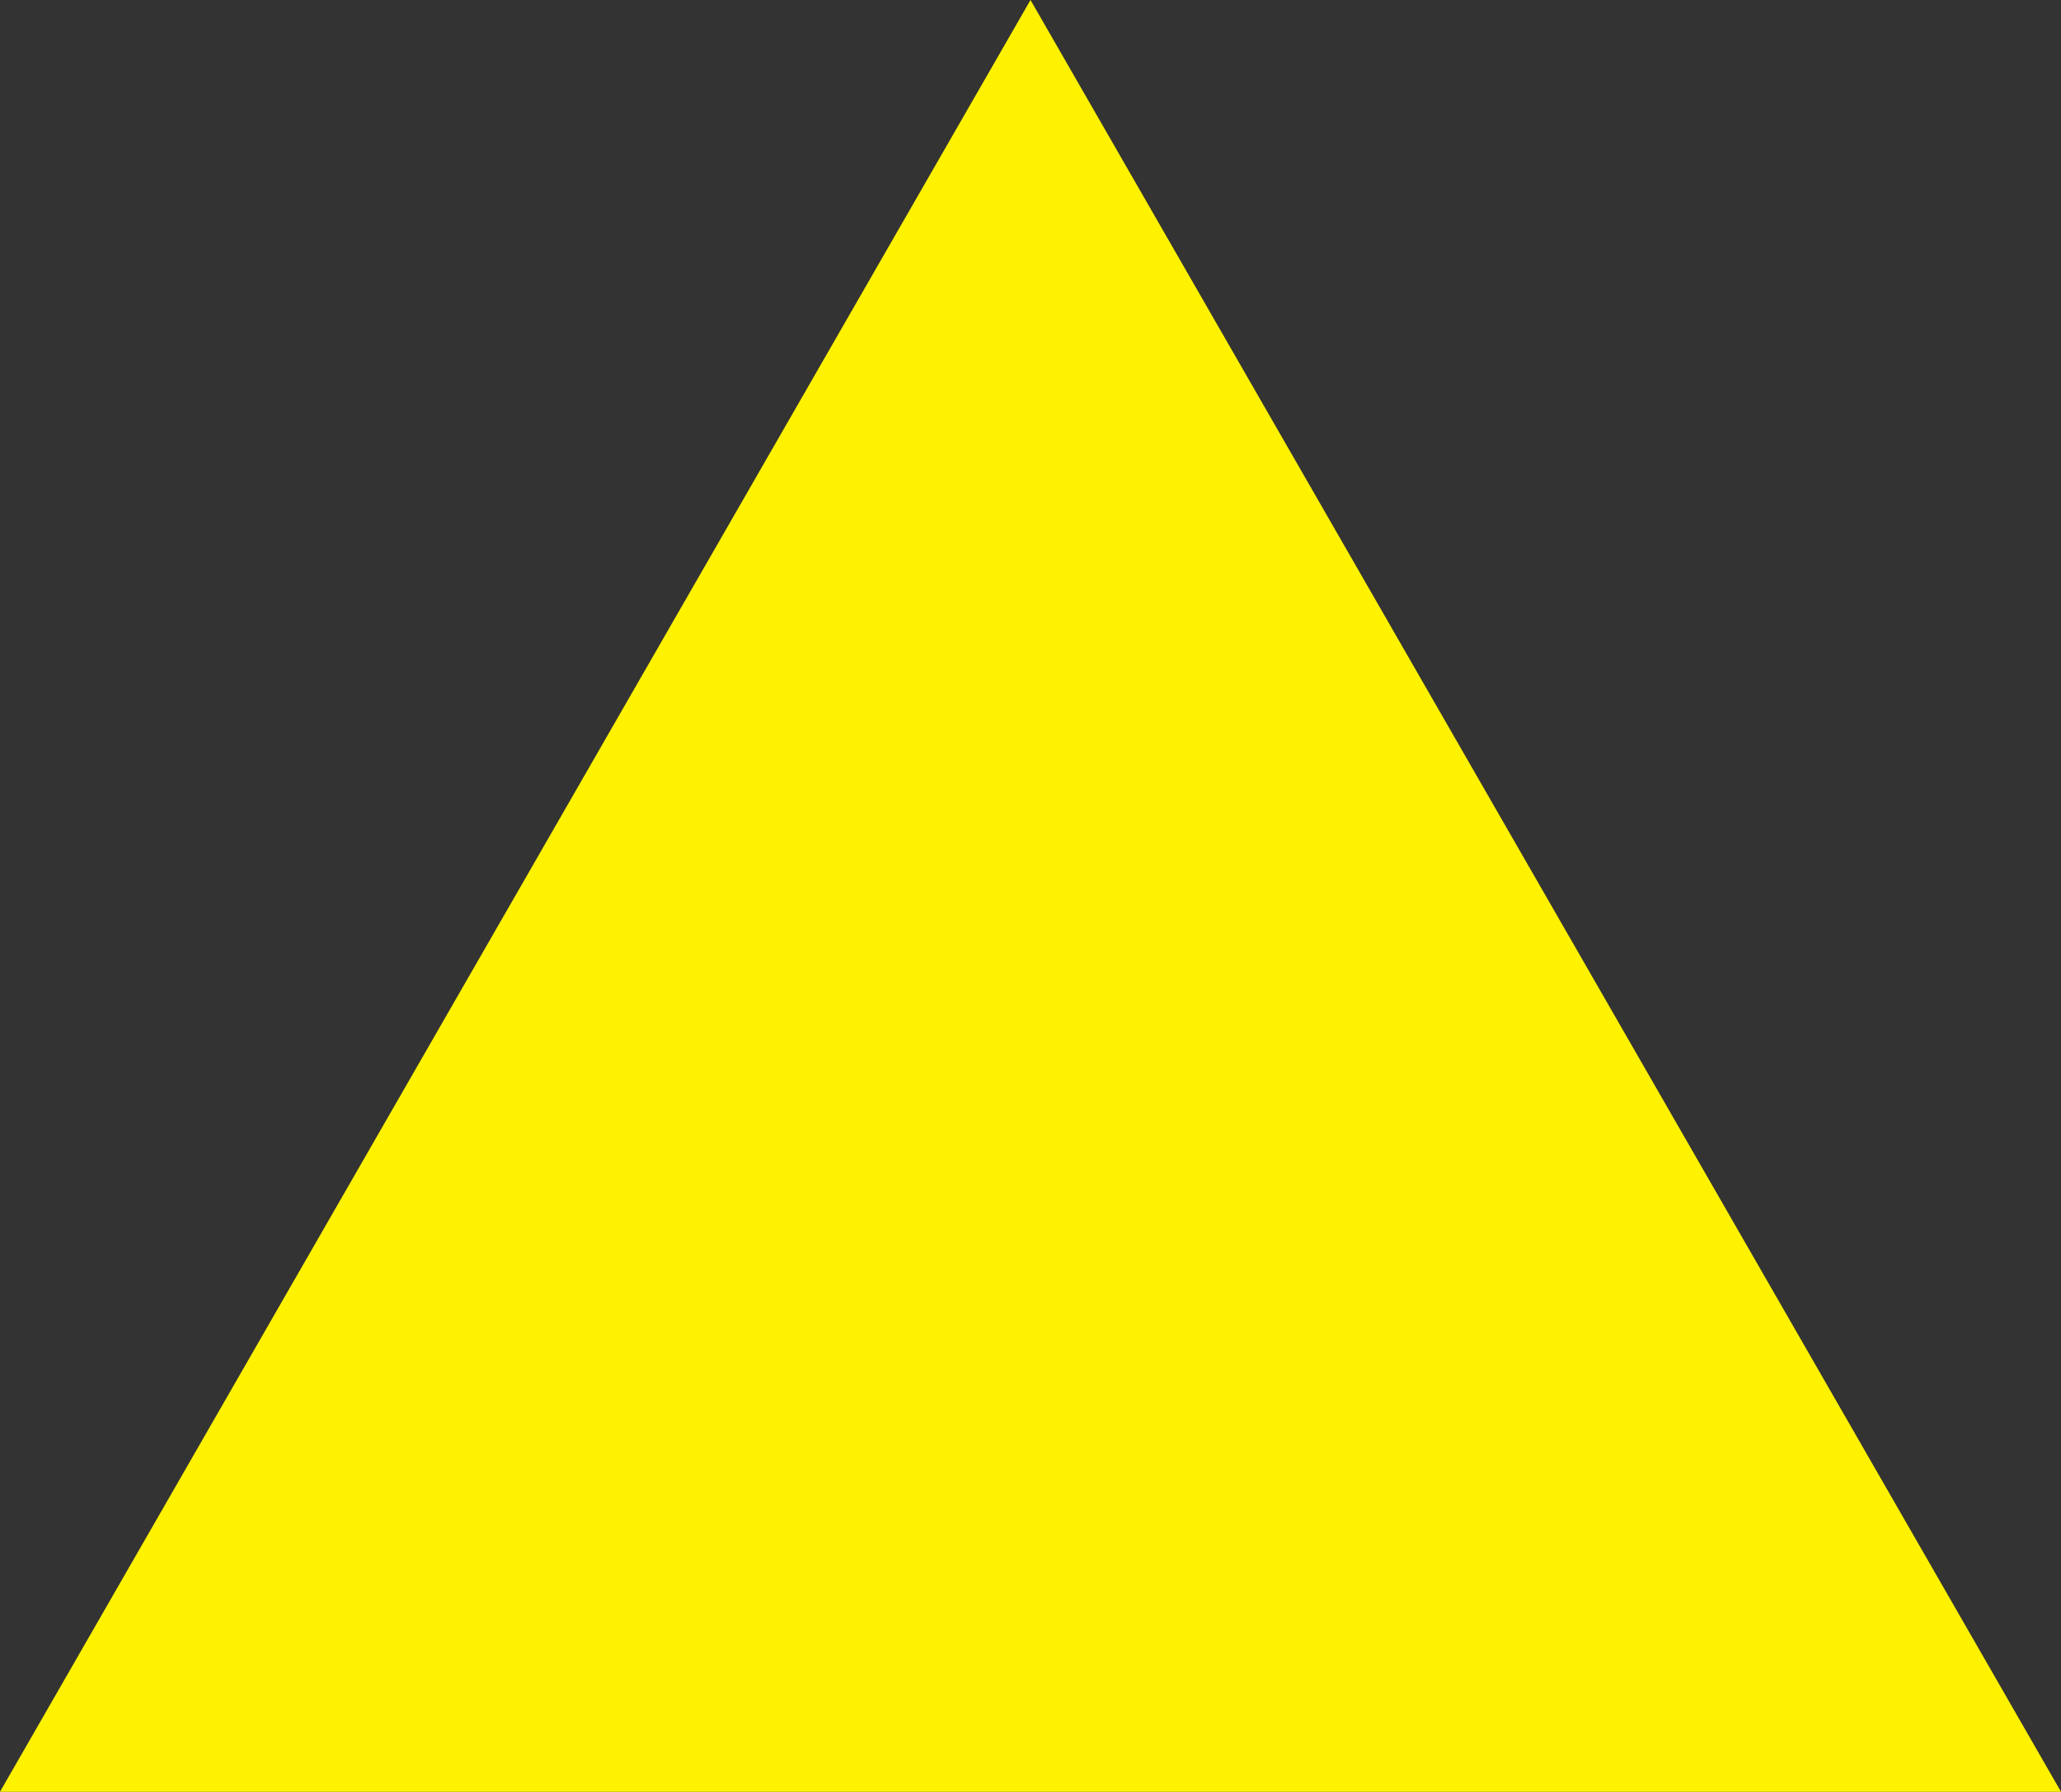 <svg xmlns="http://www.w3.org/2000/svg" width="544" height="473" viewBox="0 0 544 473">
  <rect x="0" y="0" width="544" height="473" fill="#333333" stroke="none"/>
  <path id="Polygon_3" data-name="Polygon 3" d="M272,0,544,473H0Z" fill="#fff200"/>
</svg>
